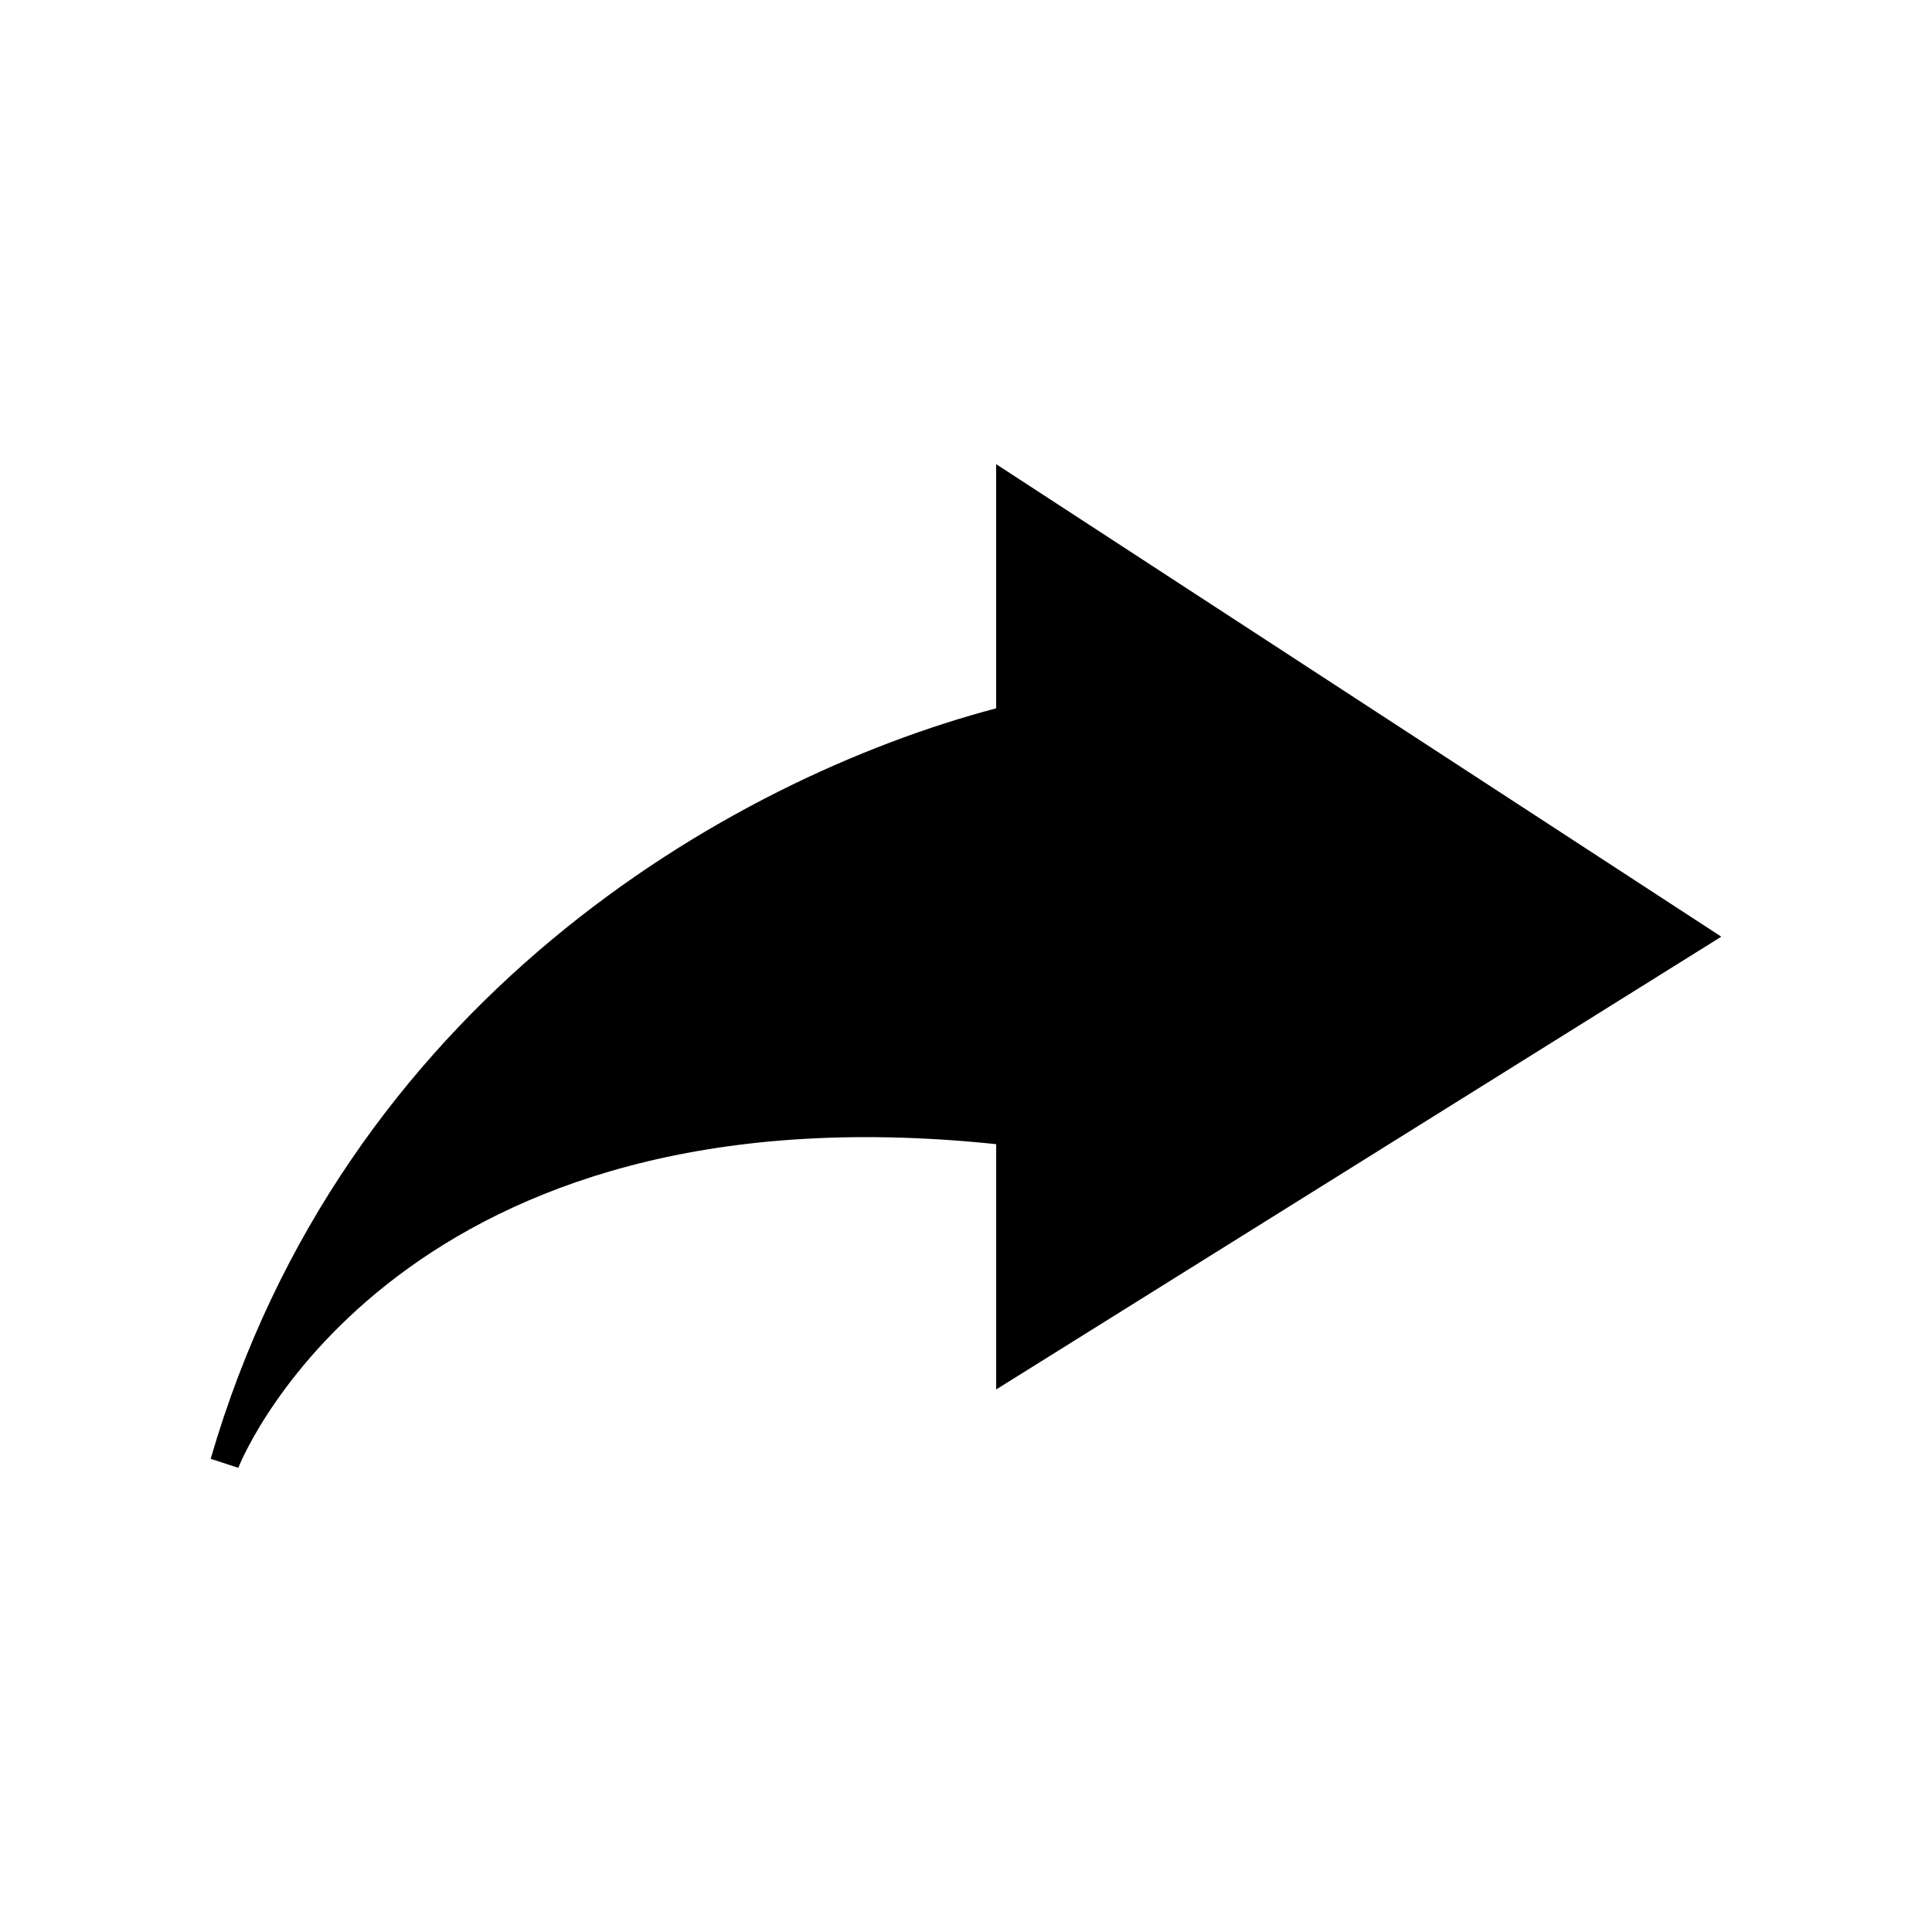 <svg xmlns="http://www.w3.org/2000/svg" viewBox="0 0 100 100" preserveAspectRatio="xMidYMid meet">
  <path d="M12.336 75.975c0.35-0.934 8.581-19.963 39.226-16.753v12.696l37.533-23.436L51.561 24.025v12.637c-14.009 3.707-33.826 15.322-40.656 38.846L12.336 75.975z"/>
</svg>
